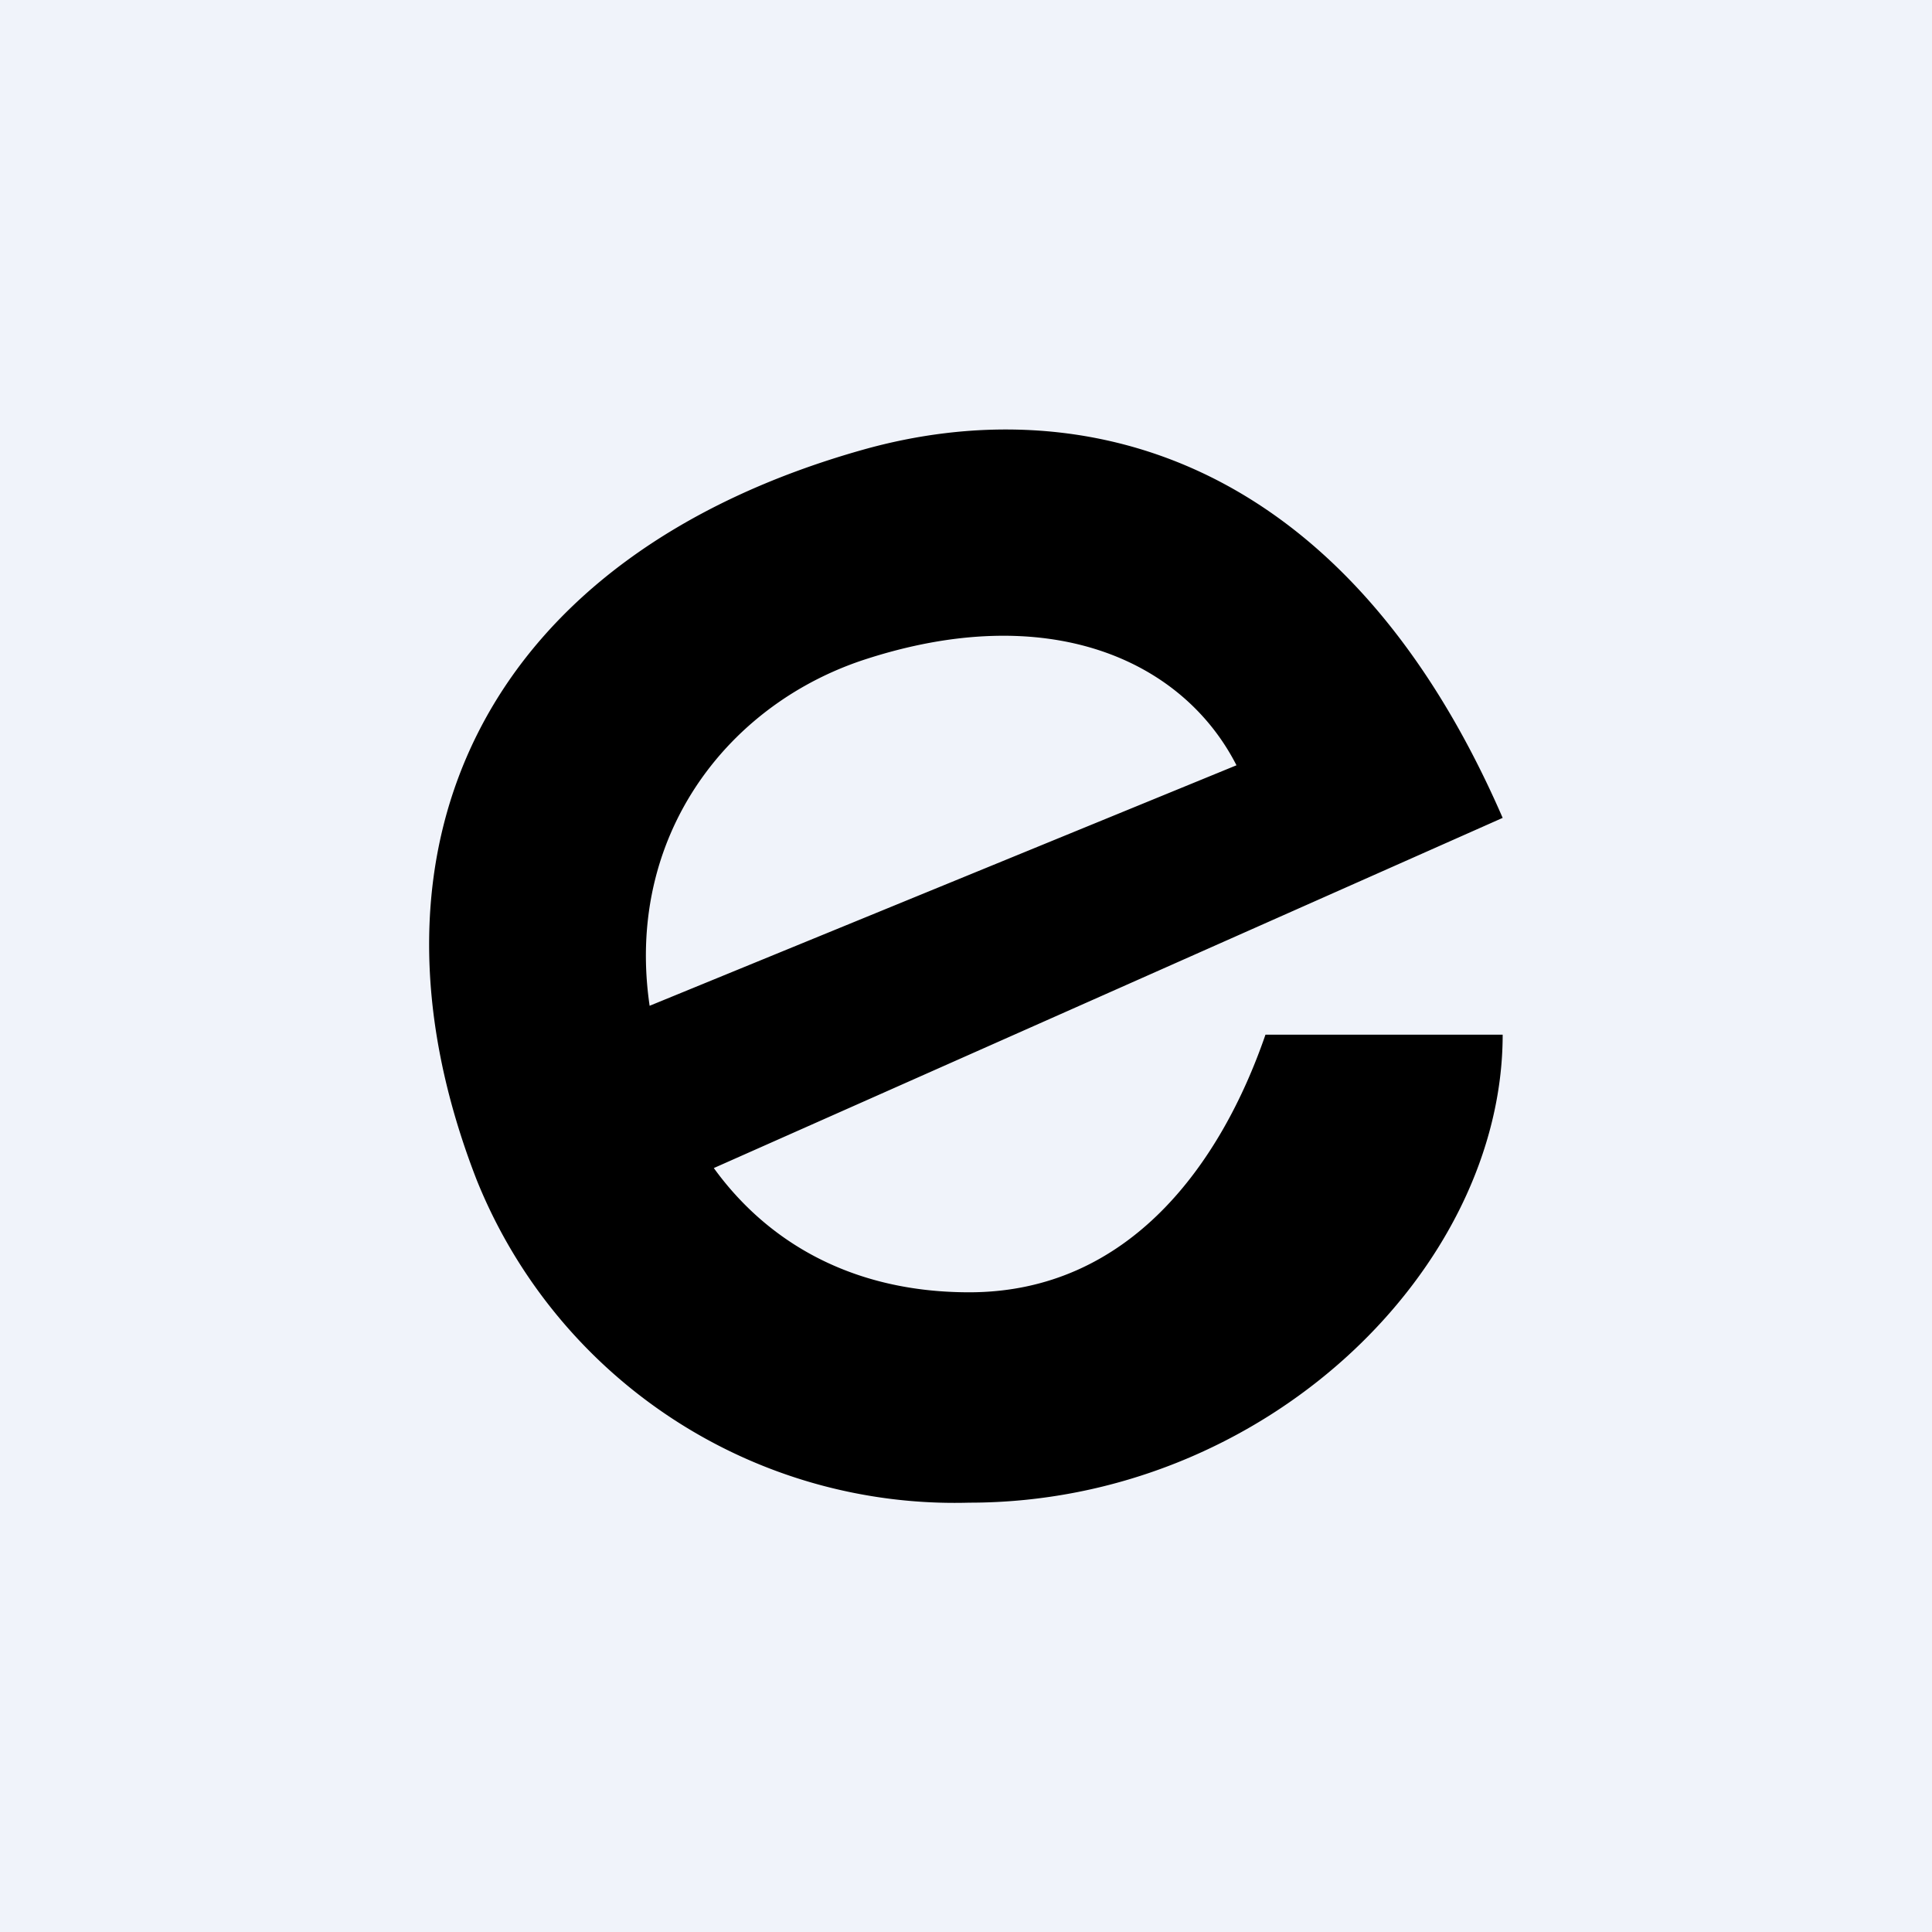 <!-- by TradingView --><svg width="18" height="18" viewBox="0 0 18 18" xmlns="http://www.w3.org/2000/svg"><path fill="#F0F3FA" d="M0 0h18v18H0z"/><path d="M9.03 14a4.8 4.8 0 0 1-4.59-3.01c-1.22-3.14.12-5.82 3.6-6.8 1.99-.56 4.47 0 5.96 3.43l-8.2 3.64-.6-1.54 6.32-2.59c-.5-.98-1.75-1.55-3.48-.98-1.5.5-2.52 2.1-1.77 4.03.39 1 1.28 1.86 2.76 1.86 1.5 0 2.35-1.21 2.76-2.4H14C14 11.82 11.79 14 9.03 14Z"/></svg>
